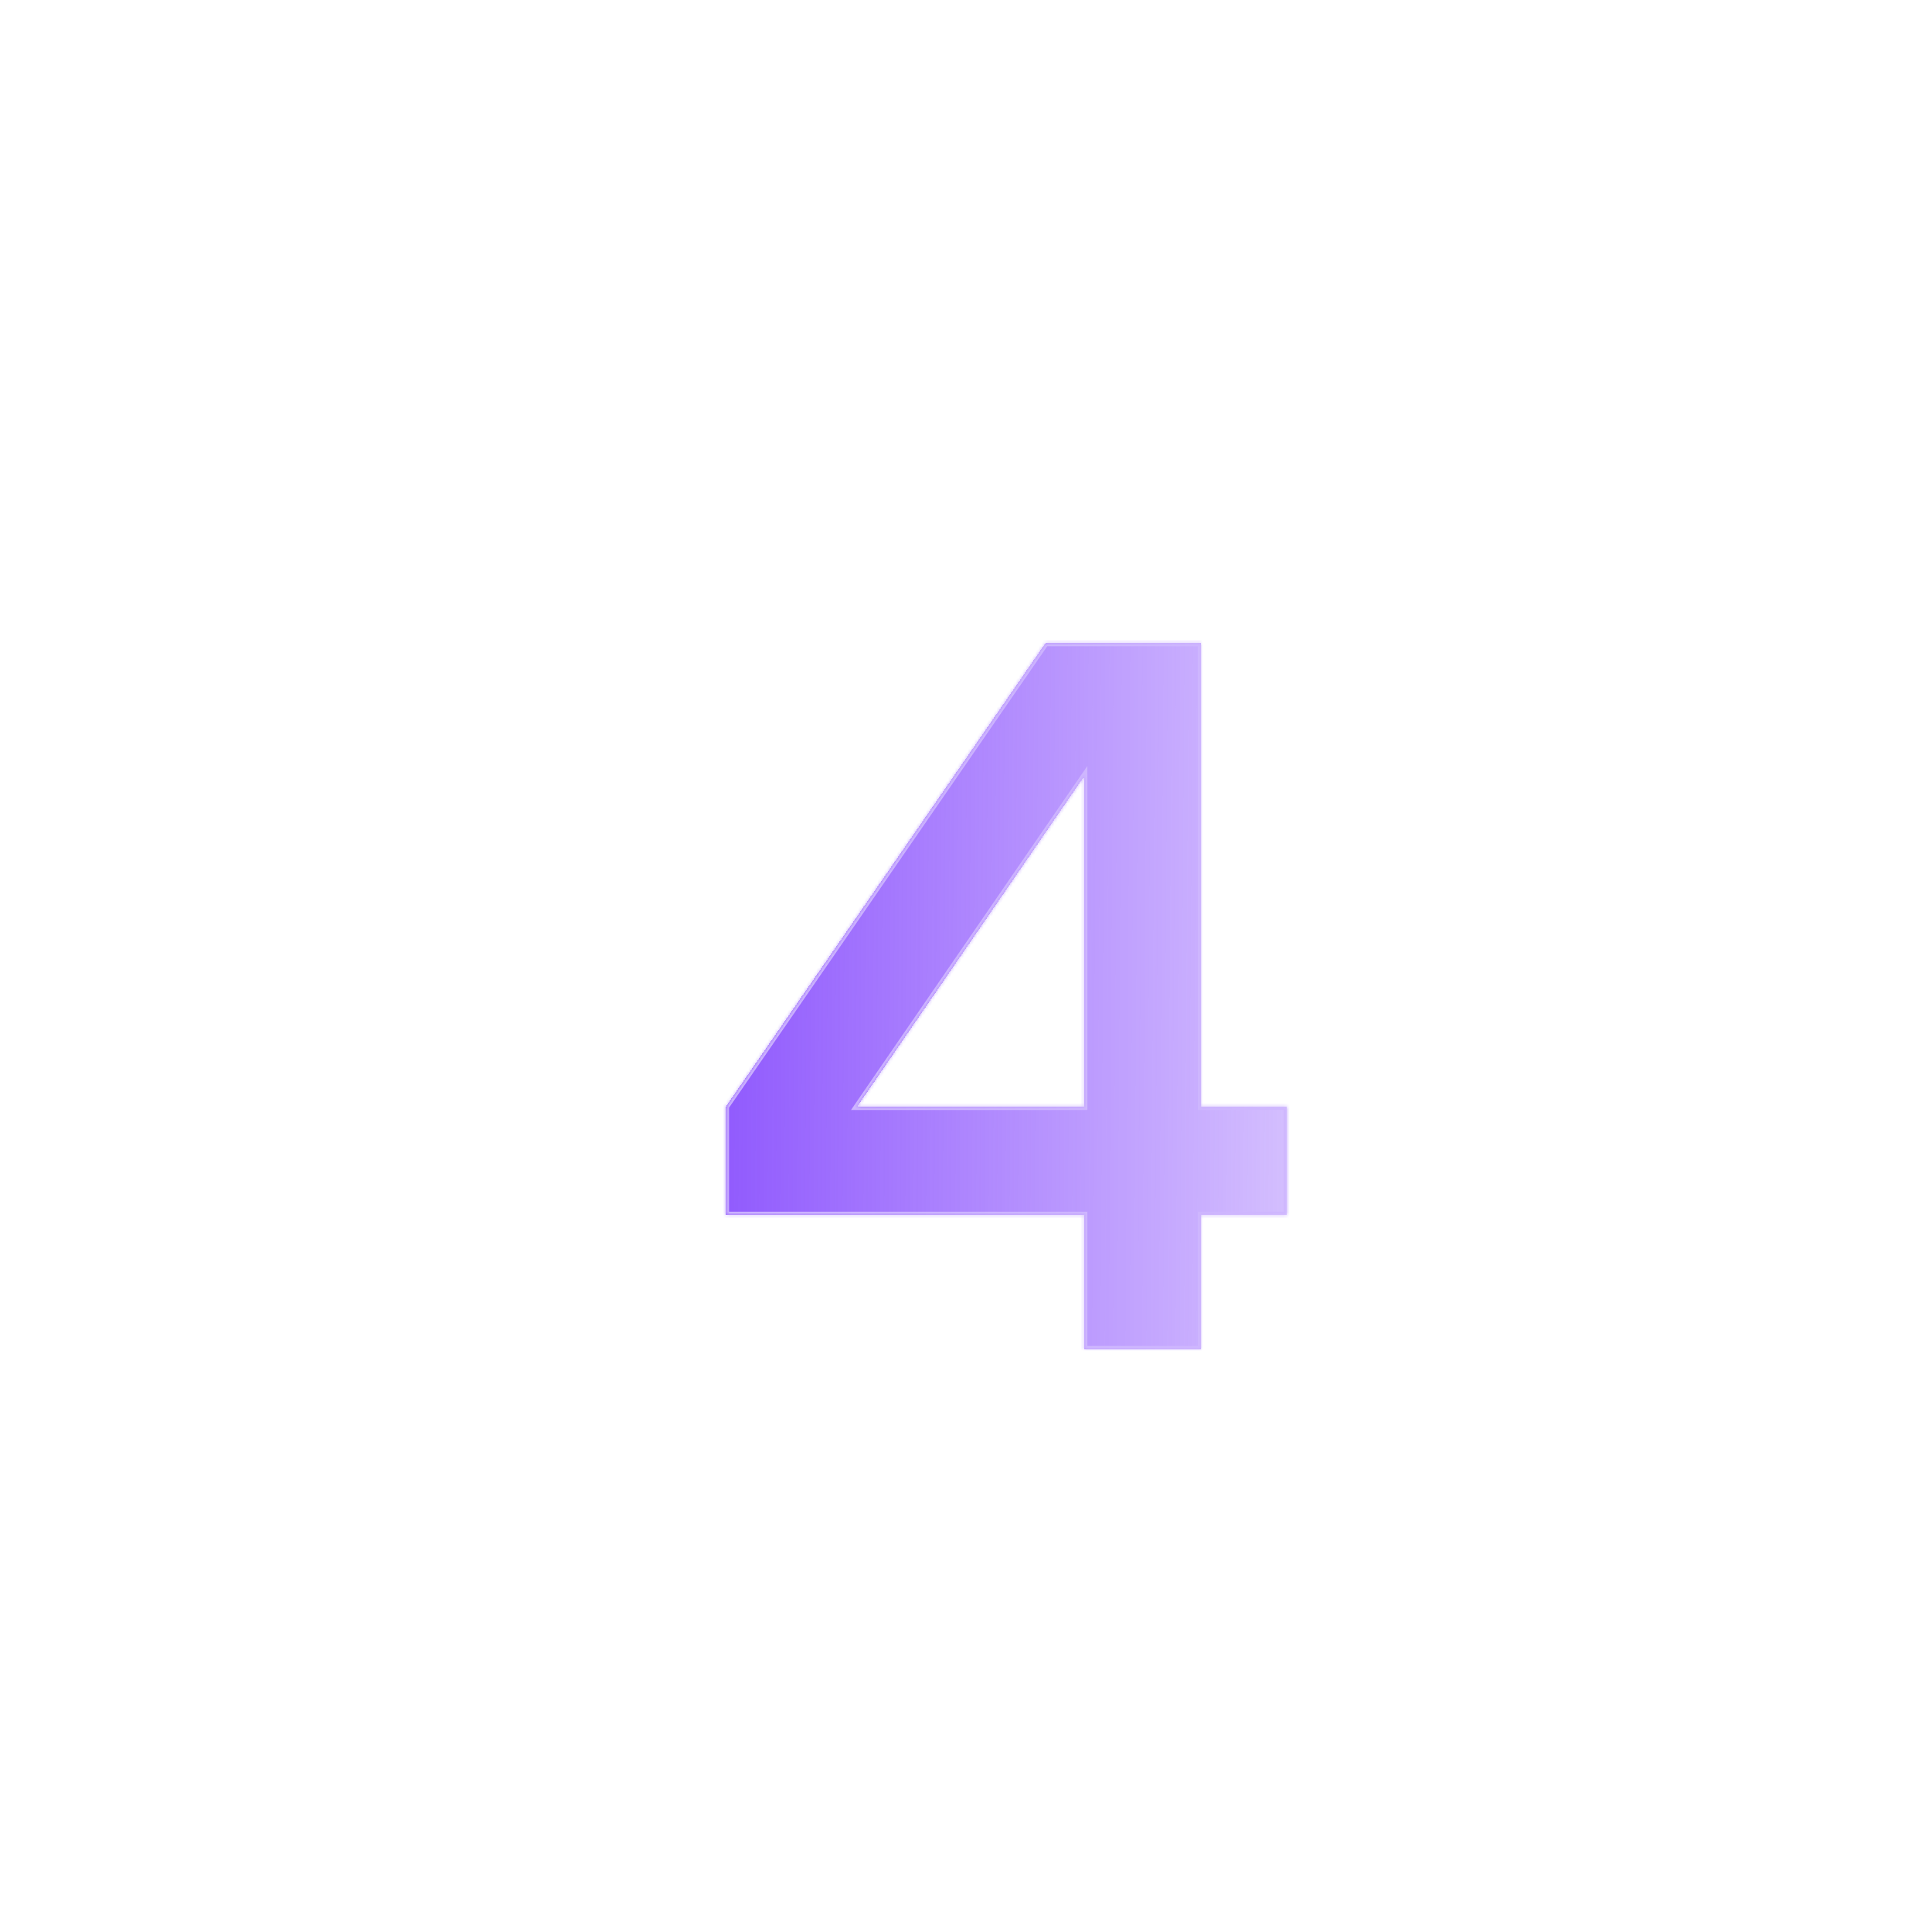 <svg width="600" height="600" viewBox="0 0 600 600" fill="none" xmlns="http://www.w3.org/2000/svg">
<rect width="600" height="600" fill="white"/>
<g filter="url(#filter0_d_2901_3791)">
<mask id="path-1-inside-1_2901_3791" fill="white">
<path d="M399.7 373.3H373V415H336.7V373.3H225.4V339.7L324.7 195.7H373V339.7H399.7V373.3ZM266.2 339.7H336.7V237.1L266.2 339.7Z"/>
</mask>
<path d="M399.7 373.3H373V415H336.7V373.3H225.4V339.7L324.7 195.7H373V339.7H399.7V373.3ZM266.2 339.7H336.7V237.1L266.2 339.7Z" fill="url(#paint0_linear_2901_3791)" shape-rendering="crispEdges"/>
<path d="M399.7 373.3V374.3H400.7V373.3H399.7ZM373 373.3V372.3H372V373.3H373ZM373 415V416H374V415H373ZM336.7 415H335.7V416H336.7V415ZM336.7 373.3H337.7V372.3H336.7V373.3ZM225.4 373.3H224.4V374.3H225.4V373.3ZM225.4 339.7L224.577 339.132L224.4 339.389V339.7H225.4ZM324.7 195.7V194.7H324.175L323.877 195.132L324.7 195.7ZM373 195.7H374V194.7H373V195.7ZM373 339.7H372V340.7H373V339.7ZM399.7 339.7H400.7V338.7H399.7V339.7ZM266.2 339.7L265.376 339.134L264.3 340.7H266.2V339.7ZM336.7 339.7V340.7H337.7V339.7H336.7ZM336.7 237.1H337.7V233.879L335.876 236.534L336.7 237.1ZM399.7 372.3H373V374.3H399.7V372.3ZM372 373.3V415H374V373.3H372ZM373 414H336.7V416H373V414ZM337.7 415V373.3H335.7V415H337.7ZM336.7 372.3H225.4V374.3H336.7V372.3ZM226.4 373.3V339.7H224.4V373.3H226.4ZM226.223 340.268L325.523 196.268L323.877 195.132L224.577 339.132L226.223 340.268ZM324.7 196.7H373V194.7H324.7V196.7ZM372 195.7V339.7H374V195.7H372ZM373 340.7H399.7V338.7H373V340.7ZM398.7 339.7V373.3H400.7V339.7H398.7ZM266.2 340.7H336.7V338.7H266.2V340.7ZM337.7 339.7V237.1H335.7V339.7H337.7ZM335.876 236.534L265.376 339.134L267.024 340.266L337.524 237.666L335.876 236.534Z" fill="#CEB6FE" mask="url(#path-1-inside-1_2901_3791)"/>
</g>
<defs>
<filter id="filter0_d_2901_3791" x="201.398" y="175.7" width="222.301" height="267.3" filterUnits="userSpaceOnUse" color-interpolation-filters="sRGB">
<feFlood flood-opacity="0" result="BackgroundImageFix"/>
<feColorMatrix in="SourceAlpha" type="matrix" values="0 0 0 0 0 0 0 0 0 0 0 0 0 0 0 0 0 0 127 0" result="hardAlpha"/>
<feOffset dy="4"/>
<feGaussianBlur stdDeviation="12"/>
<feComposite in2="hardAlpha" operator="out"/>
<feColorMatrix type="matrix" values="0 0 0 0 0.192 0 0 0 0 0 0 0 0 0 1 0 0 0 0.24 0"/>
<feBlend mode="normal" in2="BackgroundImageFix" result="effect1_dropShadow_2901_3791"/>
<feBlend mode="normal" in="SourceGraphic" in2="effect1_dropShadow_2901_3791" result="shape"/>
</filter>
<linearGradient id="paint0_linear_2901_3791" x1="217" y1="273.549" x2="481.389" y2="275.385" gradientUnits="userSpaceOnUse">
<stop stop-color="#8143FD" stop-opacity="0.9"/>
<stop offset="1" stop-color="#8143FD" stop-opacity="0.1"/>
</linearGradient>
</defs>
</svg>
